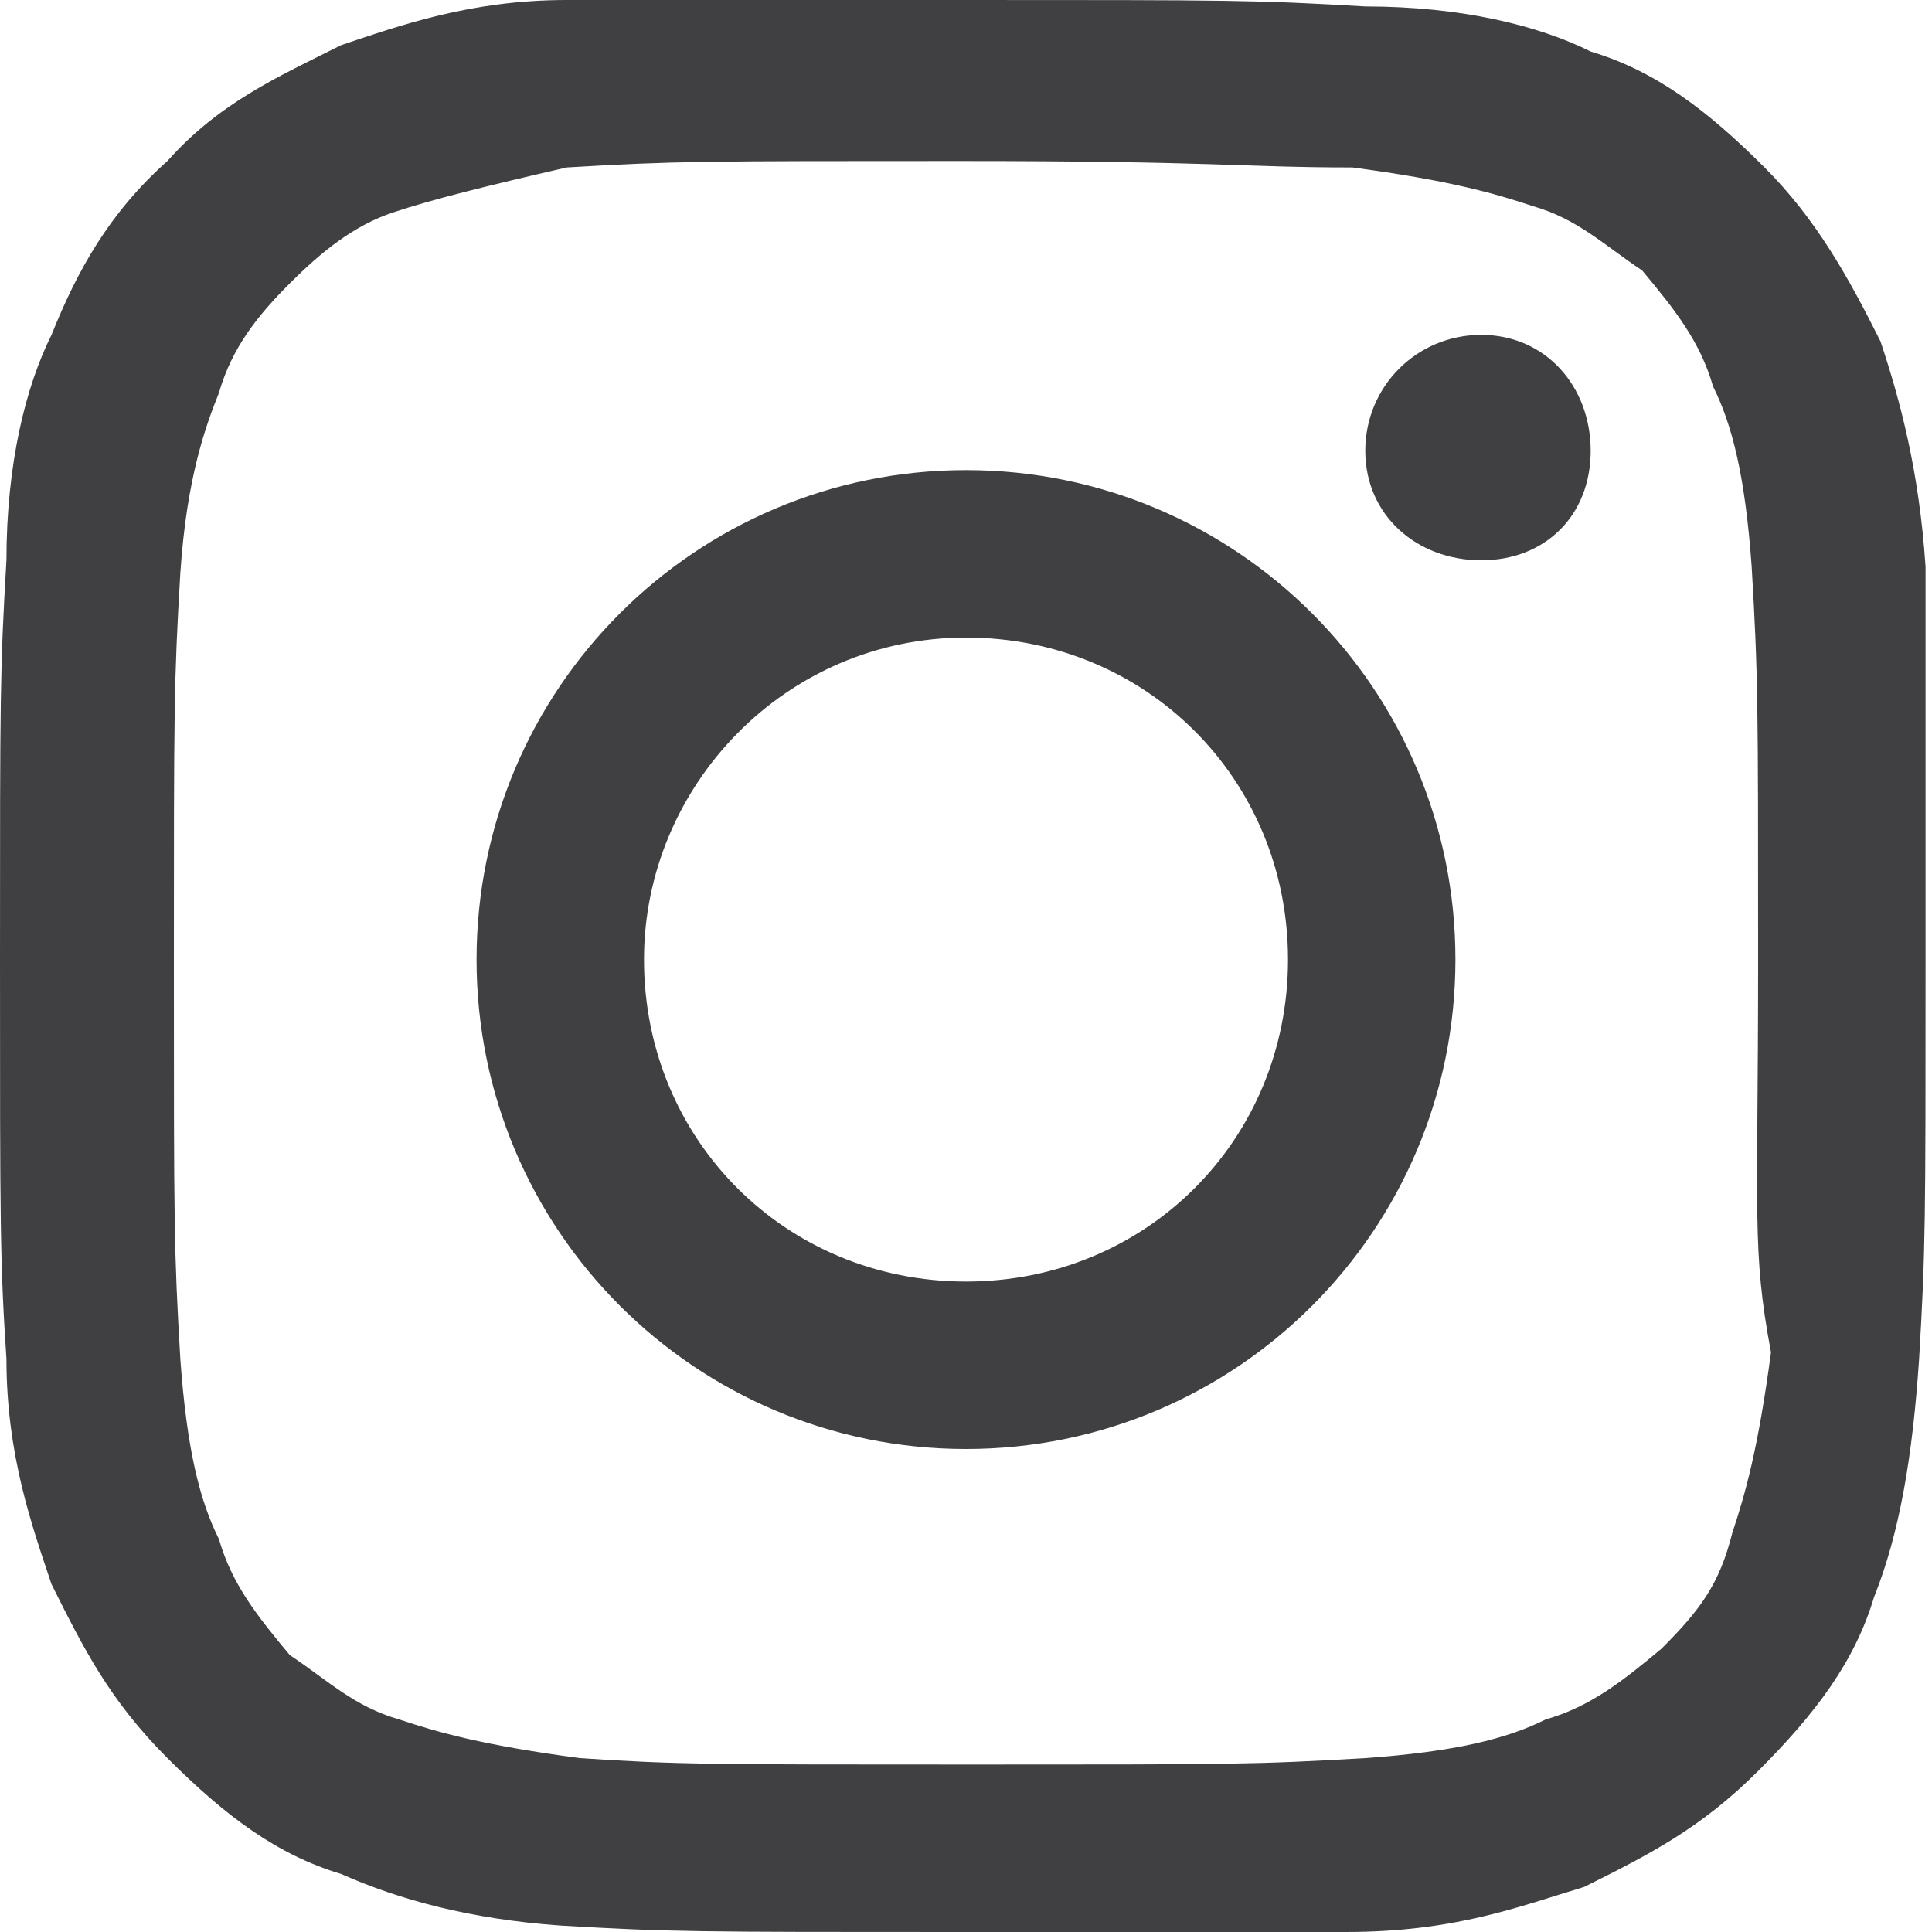 <?xml version="1.0" encoding="utf-8"?>
<!-- Generator: Adobe Illustrator 27.9.6, SVG Export Plug-In . SVG Version: 9.03 Build 54986)  -->
<svg version="1.1" id="Layer_2_00000099658139648513792840000008675732576357754756_"
	 xmlns="http://www.w3.org/2000/svg" xmlns:xlink="http://www.w3.org/1999/xlink" x="0px" y="0px" viewBox="0 0 30 30"
	 style="enable-background:new 0 0 30 30;" xml:space="preserve">
<style type="text/css">
	.st0{fill:#404042;}
</style>
<g>
	<path class="st0" d="M29.9,14.9c0,4.1,0,4.5-0.1,6.2c-0.1,1.5-0.3,2.7-0.7,3.7c-0.3,1-0.9,1.8-1.8,2.7c-0.9,0.9-1.7,1.3-2.7,1.8
		c-1,0.3-2,0.7-3.7,0.7C19.5,30,19,30,14.9,30s-4.5,0-6.2-0.1c-1.4-0.1-2.5-0.4-3.4-0.8c-1-0.3-1.8-0.9-2.7-1.8
		c-0.9-0.9-1.3-1.7-1.8-2.7c-0.3-0.9-0.7-2-0.7-3.5c-0.1-1.5-0.1-2.1-0.1-6.2s0-4.5,0.1-6.2c0-1.5,0.3-2.7,0.7-3.5
		c0.4-1,0.9-1.9,1.8-2.7c0.8-0.9,1.7-1.3,2.7-1.8c0.9-0.3,2-0.7,3.5-0.7C10.4,0,10.9,0,15,0s4.5,0,6.2,0.1c1.5,0,2.7,0.3,3.5,0.7
		c1,0.3,1.8,0.9,2.7,1.8c0.8,0.8,1.3,1.7,1.8,2.7c0.3,0.9,0.6,2,0.7,3.5C29.9,10.4,29.9,10.8,29.9,14.9 M27.3,14.9
		c0-4,0-4.4-0.1-6.1c-0.1-1.4-0.3-2.2-0.6-2.8c-0.2-0.7-0.6-1.2-1.1-1.8c-0.6-0.4-1-0.8-1.7-1c-0.6-0.2-1.3-0.4-2.8-0.6
		c-1.7,0-2.1-0.1-6.1-0.1s-4.4,0-6.1,0.1C7.5,2.9,6.7,3.1,6.1,3.3C5.5,3.5,5,3.9,4.5,4.4s-0.9,1-1.1,1.7C3.2,6.6,2.9,7.4,2.8,8.9
		c-0.1,1.7-0.1,2.1-0.1,6.1s0,4.4,0.1,6.1c0.1,1.4,0.3,2.2,0.6,2.8c0.2,0.7,0.6,1.2,1.1,1.8c0.6,0.4,1,0.8,1.7,1
		c0.6,0.2,1.3,0.4,2.8,0.6c1.5,0.1,2,0.1,6.1,0.1c4,0,4.4,0,6.1-0.1c1.4-0.1,2.2-0.3,2.8-0.6c0.7-0.2,1.2-0.6,1.8-1.1
		c0.6-0.6,0.9-1,1.1-1.8c0.2-0.6,0.4-1.3,0.6-2.8C27.2,19.4,27.3,18.9,27.3,14.9"/>
	<path class="st0" d="M10,14.9c0,2.8,2.2,5,5,5s5-2.2,5-5s-2.2-5-5-5S10,12.2,10,14.9 M22.6,14.9c0,4.2-3.4,7.6-7.6,7.6
		s-7.6-3.4-7.6-7.6s3.4-7.6,7.6-7.6S22.6,10.7,22.6,14.9"/>
	<path class="st0" d="M23,5.2c-1,0-1.8,0.8-1.8,1.8S22,8.7,23,8.7S24.7,8,24.7,7C24.7,6,24,5.2,23,5.2"/>
</g>
</svg>
